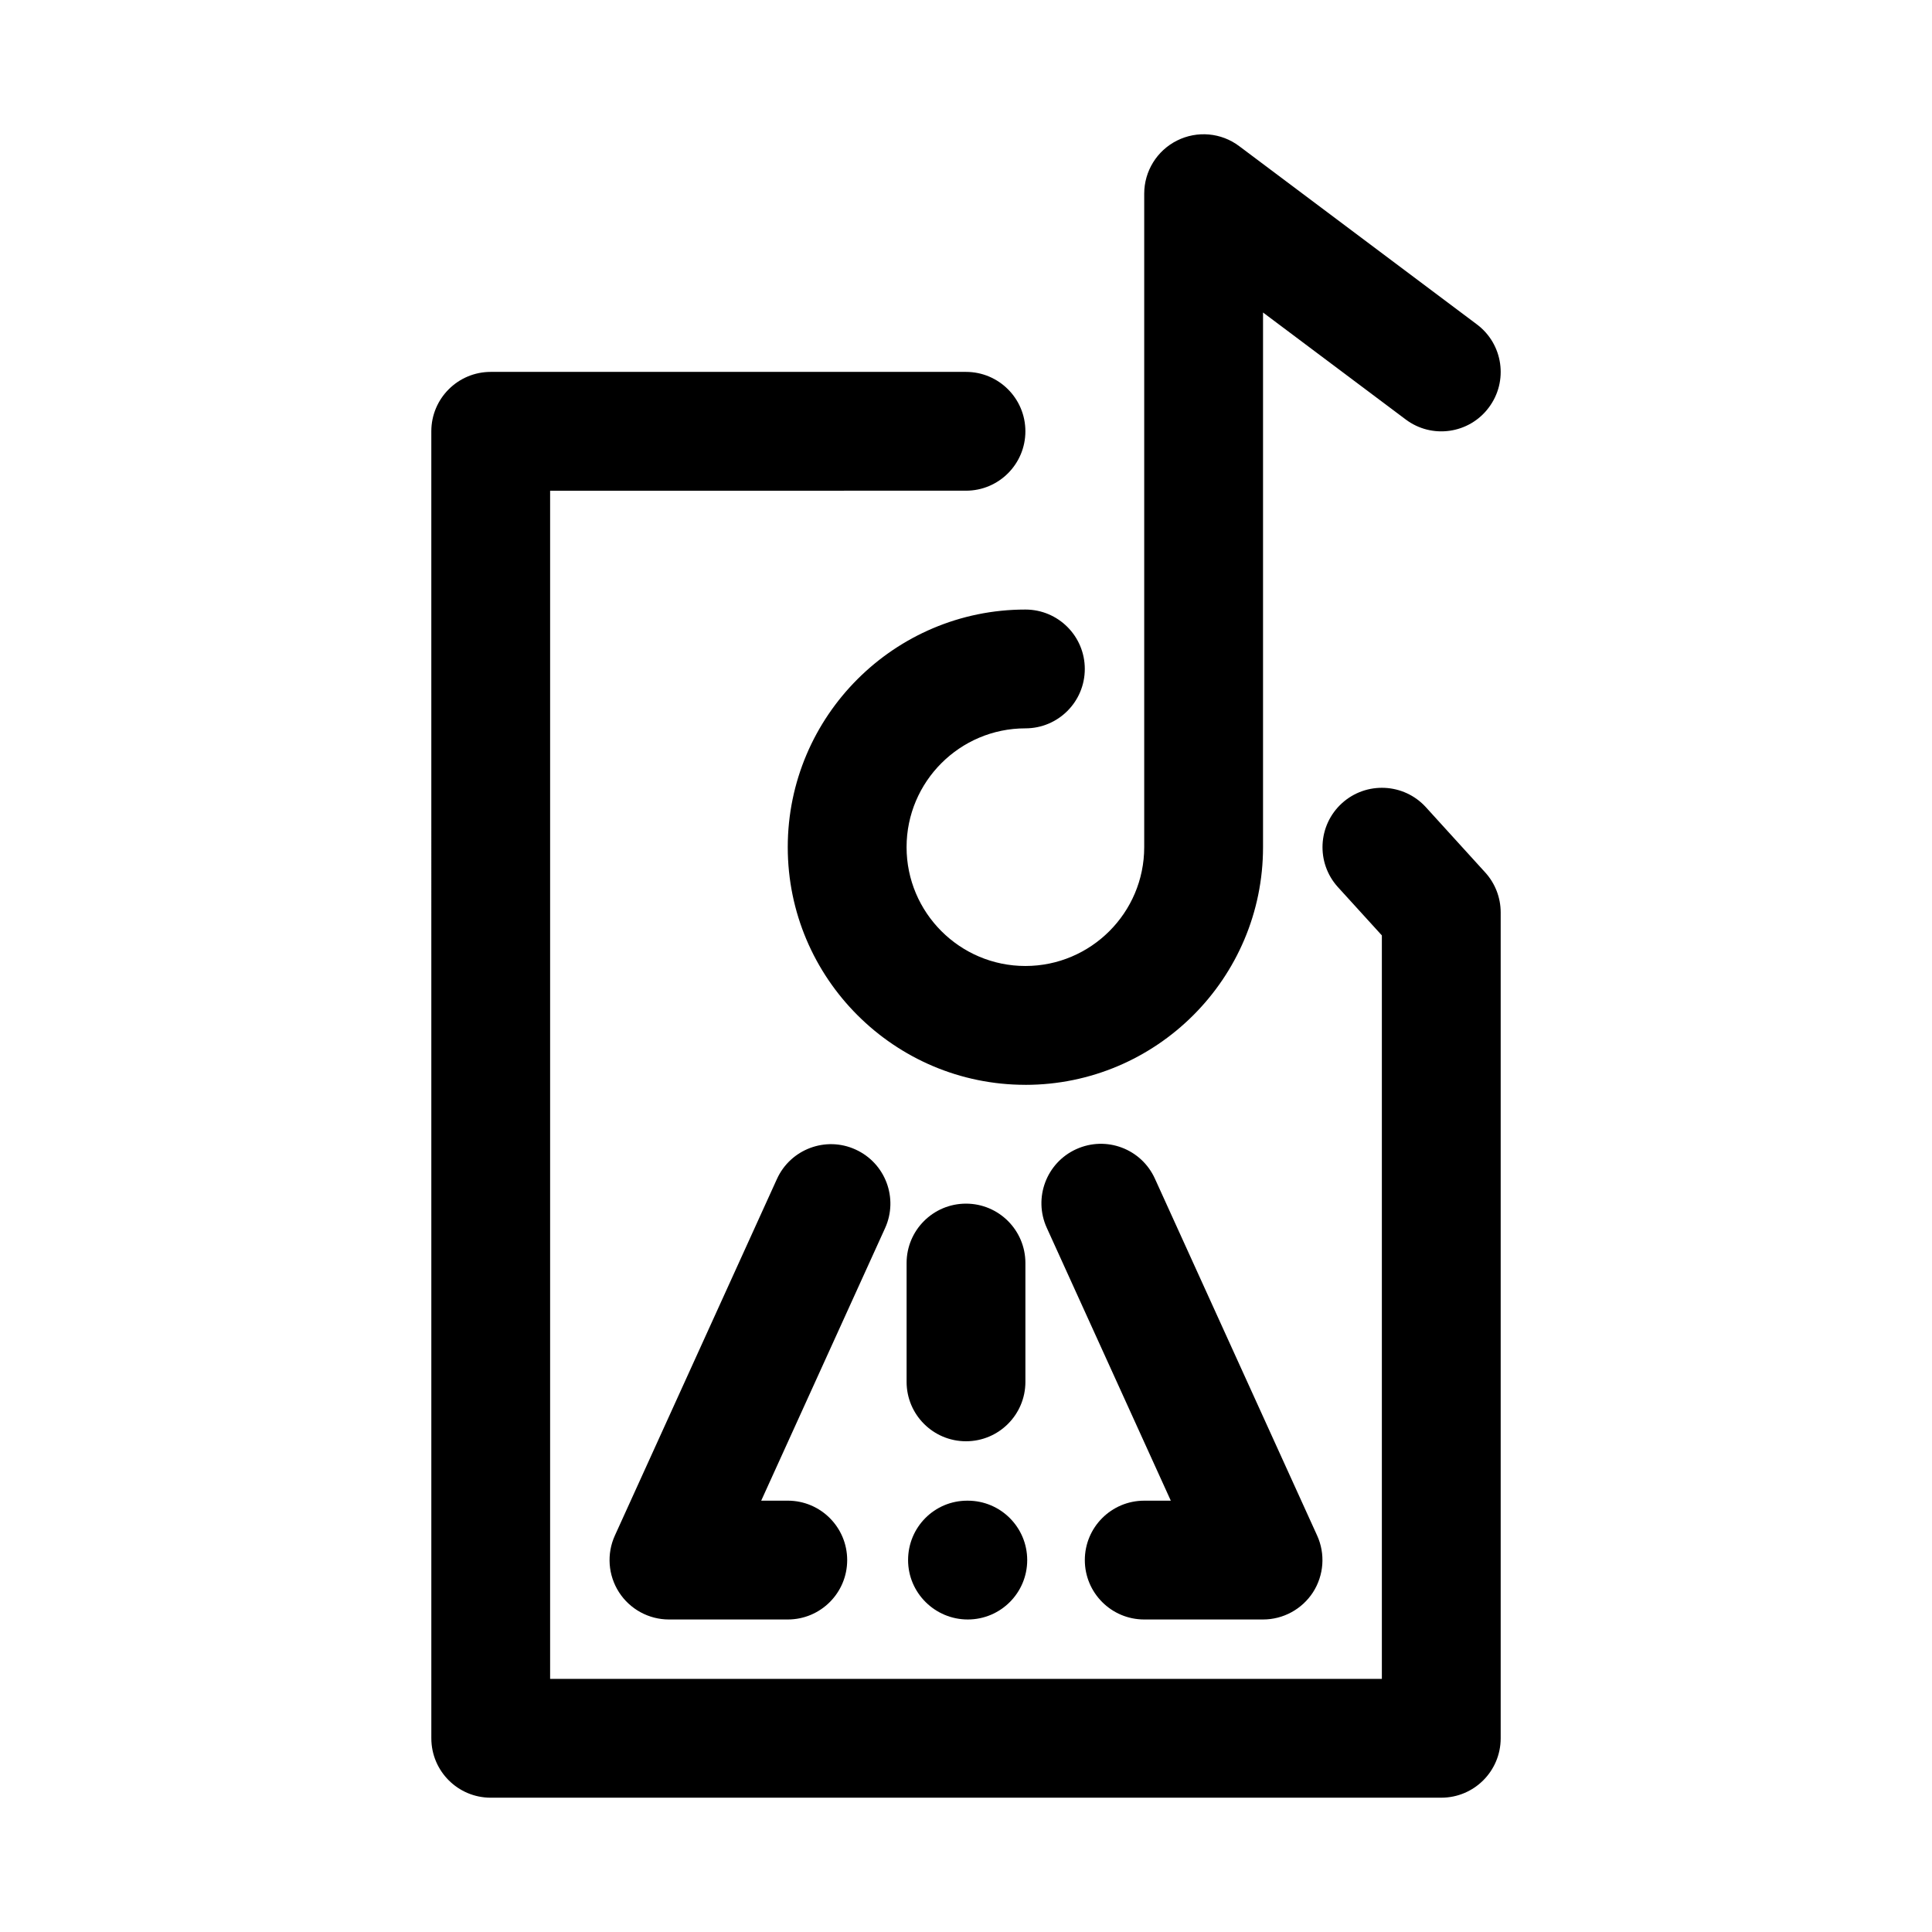 <?xml version="1.0" encoding="UTF-8"?>
<!-- The Best Svg Icon site in the world: iconSvg.co, Visit us! https://iconsvg.co -->
<svg fill="#000000" width="800px" height="800px" version="1.1" viewBox="144 144 512 512" xmlns="http://www.w3.org/2000/svg">
 <g>
  <path d="m525.95 620.41h-251.9c-8.695 0-15.742-7.051-15.742-15.742l-0.004-346.37c0-8.695 7.051-15.742 15.742-15.742h125.95c8.695 0 15.742 7.051 15.742 15.742 0 8.695-7.051 15.742-15.742 15.742l-110.21 0.004v314.88h220.42v-197.03l-11.641-12.793c-5.844-6.434-5.367-16.391 1.062-22.238 6.426-5.836 16.406-5.367 22.246 1.055l15.727 17.297c2.633 2.894 4.094 6.668 4.094 10.59v218.86c0 8.691-7.043 15.742-15.746 15.742z"/>
  <path d="m415.74 431.49c-34.727 0-62.977-28.25-62.977-62.977 0-34.727 28.25-62.977 62.977-62.977 8.703 0 15.742 7.051 15.742 15.742 0 8.695-7.043 15.742-15.742 15.742-17.367 0-31.488 14.121-31.488 31.488 0 17.367 14.121 31.488 31.488 31.488 17.359 0 31.488-14.121 31.488-31.488v-173.18c0-5.965 3.367-11.414 8.703-14.082 5.336-2.668 11.715-2.106 16.484 1.492l62.977 47.23c6.965 5.211 8.379 15.082 3.152 22.039-5.195 6.957-15.066 8.387-22.031 3.144l-37.797-28.336v141.7c0 34.727-28.242 62.98-62.977 62.98z"/>
  <path d="m400 525.95c-8.695 0-15.742-7.051-15.742-15.742v-31.488c0-8.695 7.051-15.742 15.742-15.742 8.695 0 15.742 7.051 15.742 15.742v31.488c0 8.695-7.051 15.742-15.742 15.742z"/>
  <path d="m400.47 573.18c-8.695 0-15.82-7.051-15.82-15.742 0-8.695 6.973-15.742 15.668-15.742h0.152c8.703 0 15.75 7.051 15.75 15.742s-7.051 15.742-15.75 15.742z"/>
  <path d="m478.72 573.18h-31.488c-8.703 0-15.742-7.051-15.742-15.742 0-8.695 7.043-15.742 15.742-15.742h7.043l-32.871-72.316c-3.598-7.91-0.105-17.242 7.812-20.84 7.981-3.613 17.266-0.086 20.848 7.82l42.988 94.57c2.215 4.867 1.801 10.531-1.09 15.039-2.91 4.488-7.891 7.211-13.242 7.211z"/>
  <path d="m352.77 573.18h-31.488c-5.352 0-10.34-2.723-13.238-7.219-2.898-4.504-3.312-10.172-1.09-15.039l42.938-94.465c3.598-7.934 12.961-11.426 20.84-7.82 7.918 3.598 11.414 12.93 7.82 20.84l-32.824 72.215h7.043c8.695 0 15.742 7.051 15.742 15.742 0.004 8.695-7.047 15.746-15.742 15.746z"/>
 </g>
</svg>